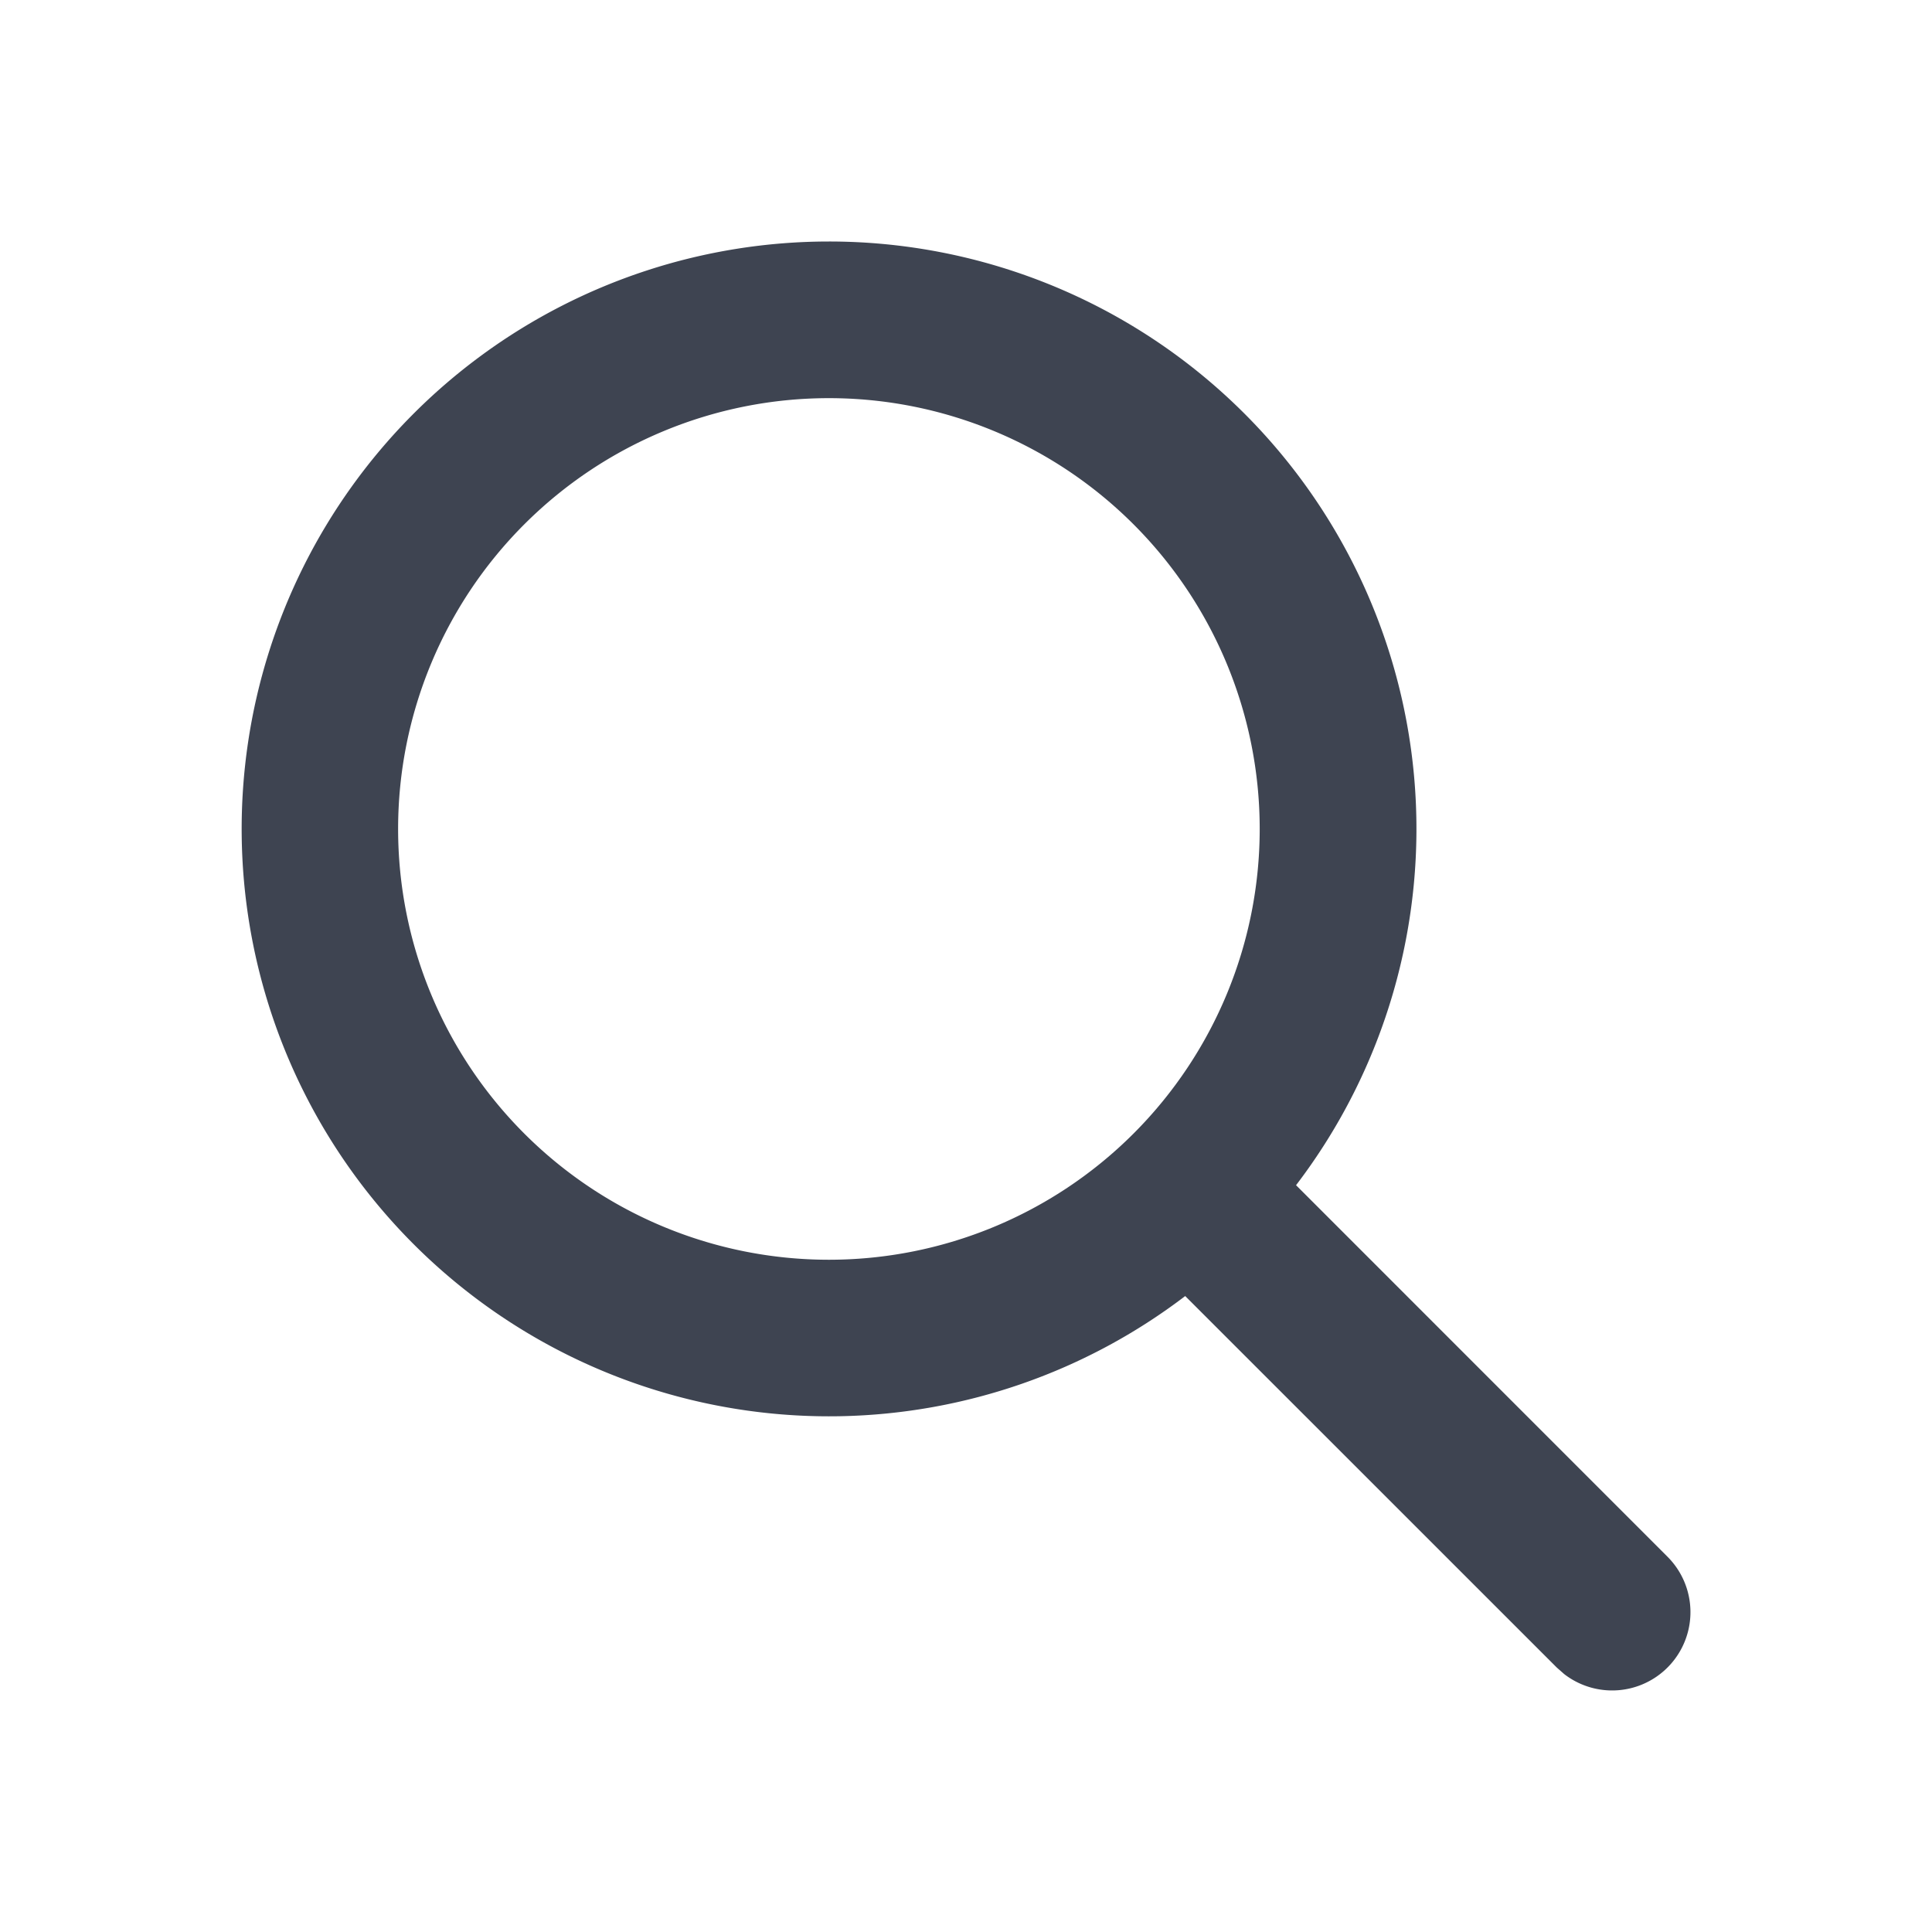 <svg width="24" height="24" viewBox="0 0 24 24" fill="none" xmlns="http://www.w3.org/2000/svg">
    <path d="M10.297 3A7.297 7.297 0 0 1 16.1 14.723l4.615 4.616a.973.973 0 0 1-1.284 1.457l-.092-.081-4.616-4.615A7.297 7.297 0 1 1 10.298 3zm0 1.946a5.351 5.351 0 1 0 0 10.703 5.351 5.351 0 0 0 0-10.703z" fill="#3E4451"/>
</svg>
